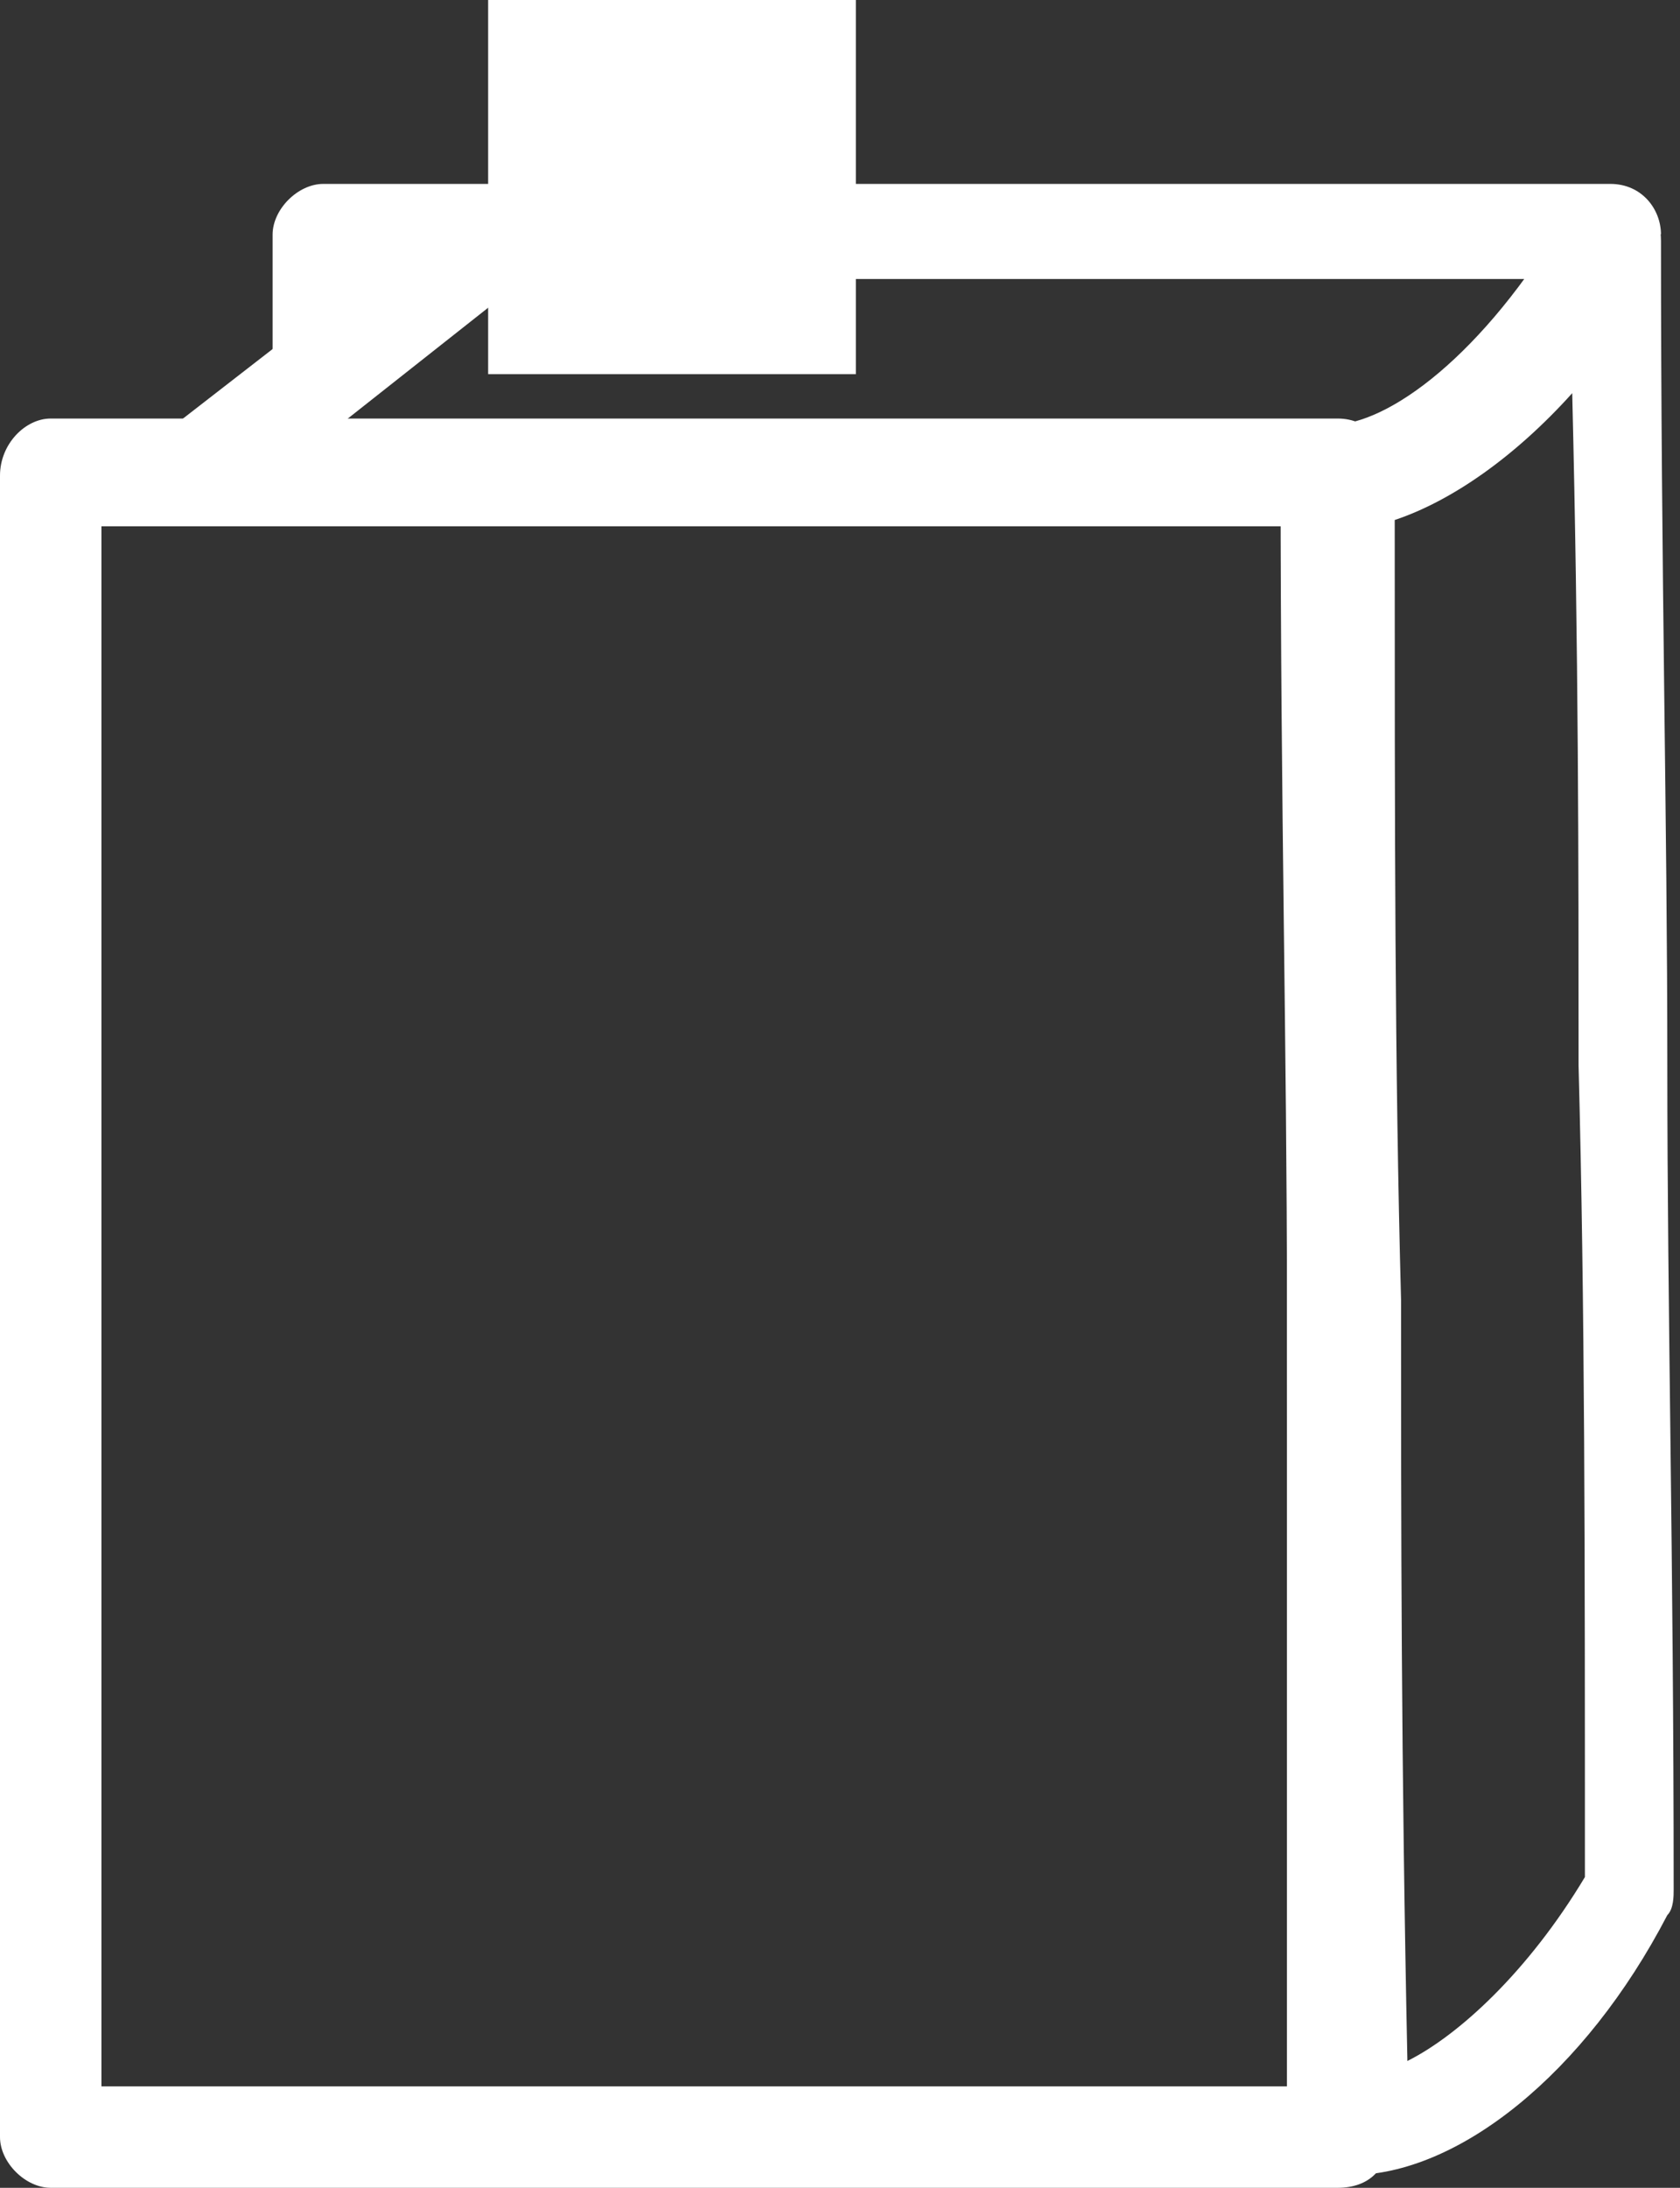 <?xml version="1.0" encoding="utf-8"?>
<!-- Generator: Adobe Illustrator 28.3.0, SVG Export Plug-In . SVG Version: 6.00 Build 0)  -->
<svg version="1.1" id="_レイヤー_2" xmlns="http://www.w3.org/2000/svg" xmlns:xlink="http://www.w3.org/1999/xlink" x="0px"
	 y="0px" viewBox="0 0 26.5 34.5" style="enable-background:new 0 0 26.5 34.5;" xml:space="preserve">
<rect x="0" y="0" width="26.5" height="34.5" fill="#333333" stroke="none"/>
<style type="text/css">
	.st0{fill:#FFFFFF;}
</style>
<g id="_レイヤー_3">
	<path class="st0" d="M24.7,4.4H6L4.3,5.7v-2c0-0.4,0.4-0.8,0.8-0.8h20.3c0.5,0,0.8,0.4,0.8,0.8C26.3,3.6,24.7,4.4,24.7,4.4z"/>
	<path class="st0" d="M21.3,34.3L21.3,34.3c-0.5,0-0.9-0.4-0.9-0.8c0-5.3-0.1-9.1-0.1-13c0-3.9-0.1-7.7-0.1-13
		c0-0.2,0.1-0.4,0.2-0.6c0.2-0.1,0.4-0.2,0.6-0.2l0,0c0.9,0,2.4-1.1,3.7-3.3c0.2-0.3,0.6-0.5,0.9-0.4c0.4,0.1,0.6,0.4,0.6,0.8
		c0,5.3,0.1,9.1,0.1,13c0,3.9,0.1,7.7,0.1,13c0,0.1,0,0.3-0.1,0.4C25,32.7,23,34.3,21.3,34.3L21.3,34.3z M22,8.2
		c0,4.9,0,8.6,0.1,12.3c0,3.6,0,7.2,0.1,12c0.8-0.4,1.9-1.4,2.8-2.9c0-5.2,0-9-0.1-12.8c0-3.2,0-6.5-0.1-10.6
		C23.9,7.2,22.9,7.9,22,8.2L22,8.2z"/>
	<path class="st0" d="M2.7,8.2C2.4,8.1,2.2,7.8,2.2,7.6c0-0.3,0.1-0.6,0.3-0.7l4.9-3.8c0.3-0.3,0.9-0.2,1.1,0.1
		c0.3,0.4,0.2,0.9-0.1,1.1L4.6,7.3L2.7,8.2L2.7,8.2z"/>
	<path class="st0" d="M21.1,34.5H0.8c-0.4,0-0.8-0.4-0.8-0.8V7.5C0,7,0.4,6.6,0.8,6.6h20.3c0.5,0,0.8,0.4,0.8,0.8v26.3
		C21.9,34.2,21.6,34.5,21.1,34.5z M1.6,32.9h18.7V8.3H1.6V32.9z"/>
	<rect x="7.7" class="st0" width="5.8" height="5.9"/>
</g>
</svg>
